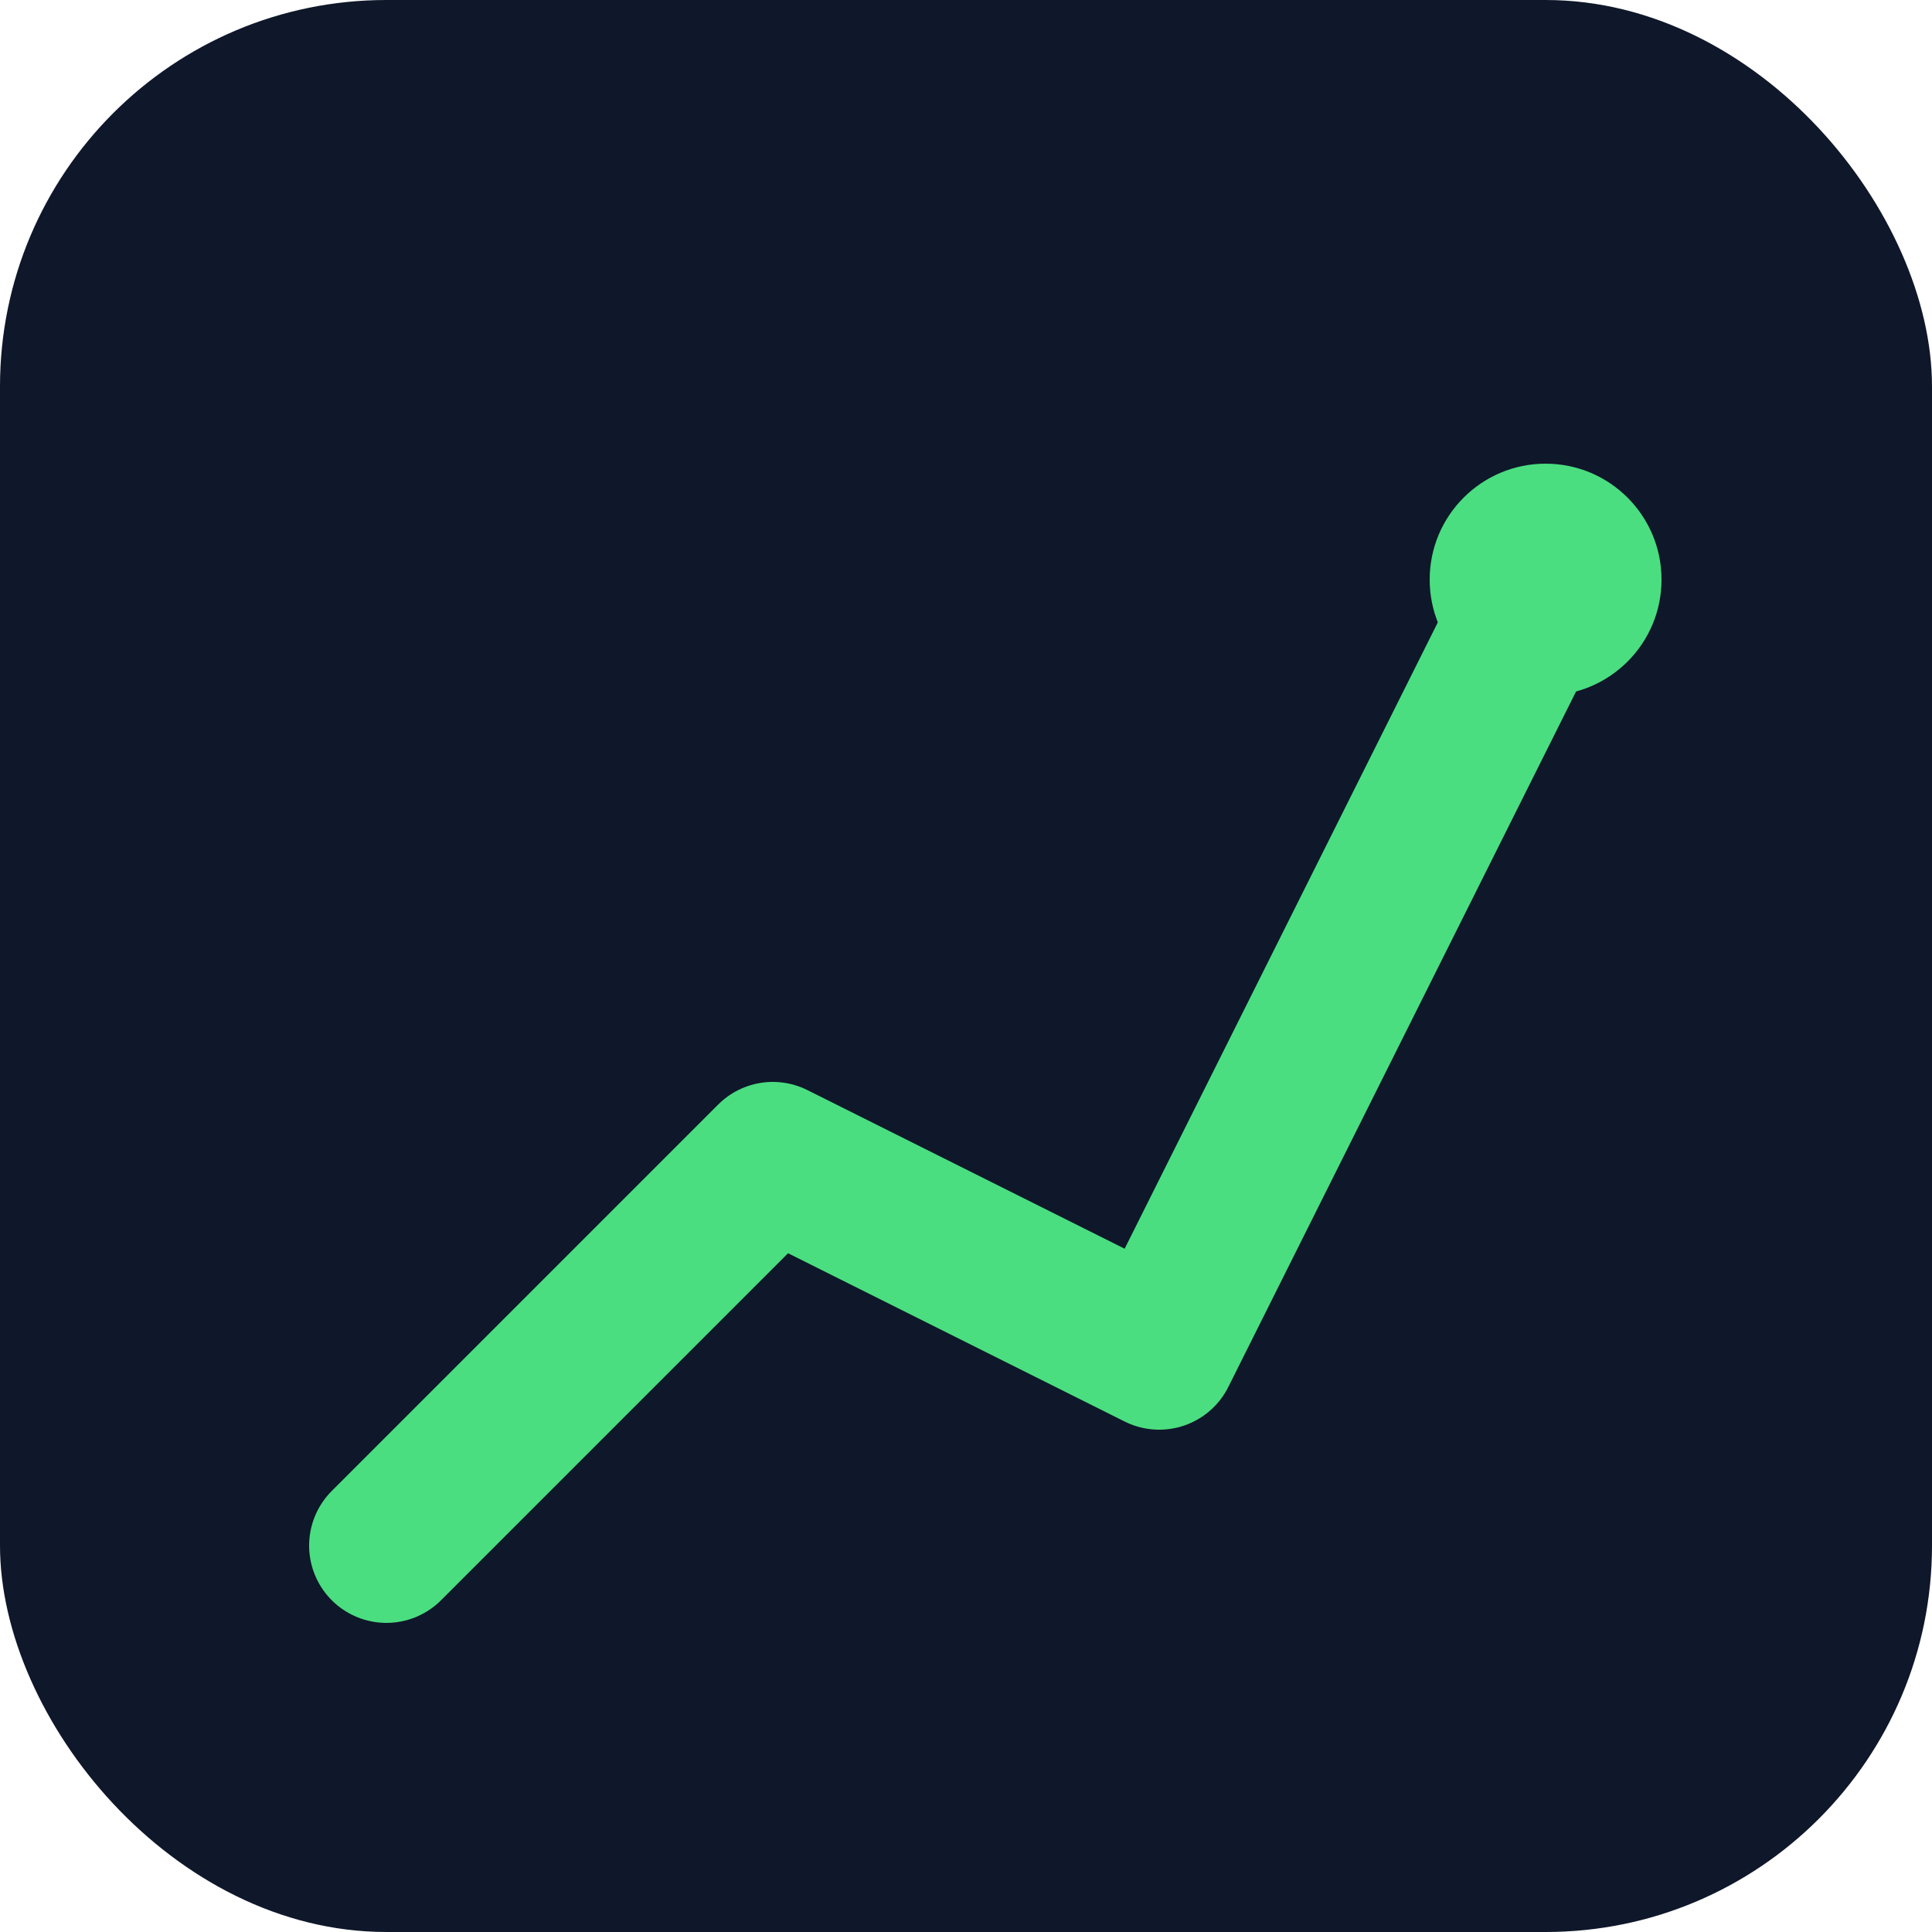 <svg xmlns="http://www.w3.org/2000/svg" viewBox="0 0 100 100">
  <rect width="100" height="100" rx="20" fill="#0f172a"/>
  <path d="M20 80 L40 60 L60 70 L80 30" stroke="#4ade80" stroke-width="8" fill="none" stroke-linecap="round" stroke-linejoin="round"/>
  <circle cx="80" cy="30" r="6" fill="#4ade80"/>
</svg>

